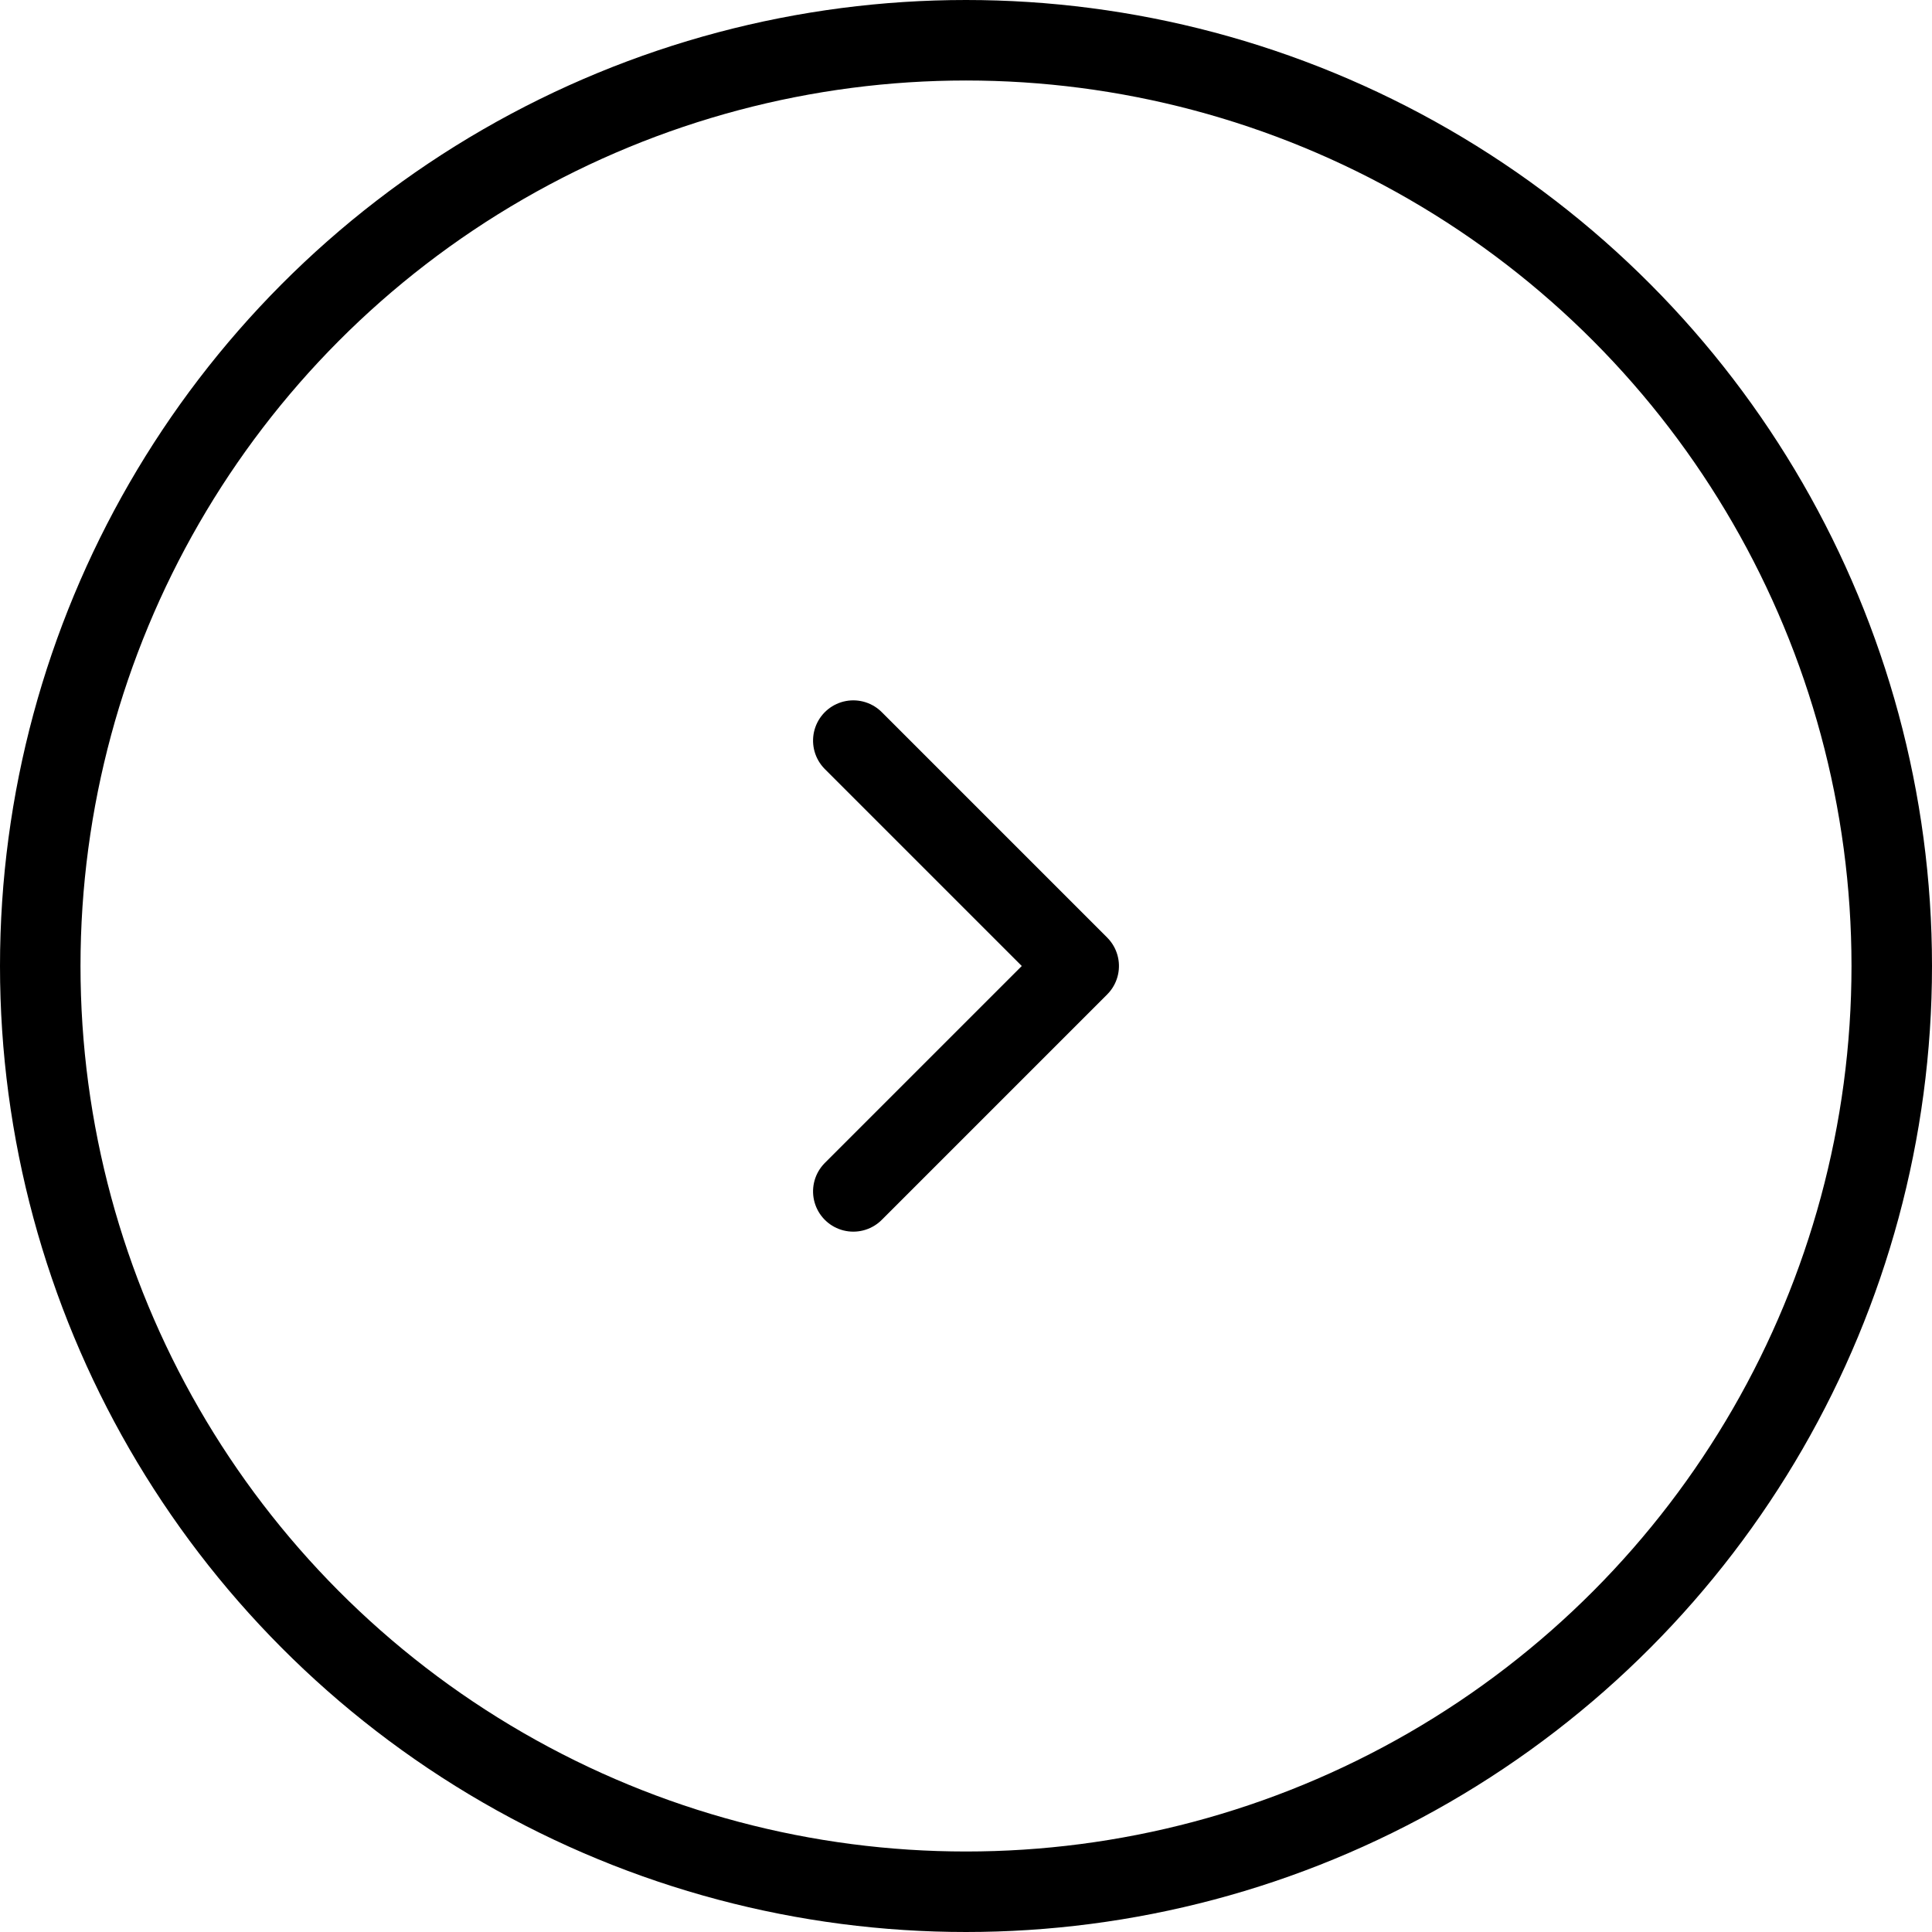 <svg xmlns="http://www.w3.org/2000/svg" width="48" height="48" viewBox="0 0 48 48"><defs><style>.a,.c{fill:none;}.a{stroke:#000;stroke-linecap:round;stroke-linejoin:round;stroke-miterlimit:10;stroke-width:2px;}.b{stroke:none;}</style></defs><g class="a"><circle class="b" cx="24" cy="24" r="24"/><circle class="c" cx="24" cy="24" r="23"/></g><g transform="translate(21 18)"><path class="a" d="M0,0-5.6,5.6-11.2,0" transform="translate(0.2 0.4) rotate(-90)"/></g></svg>